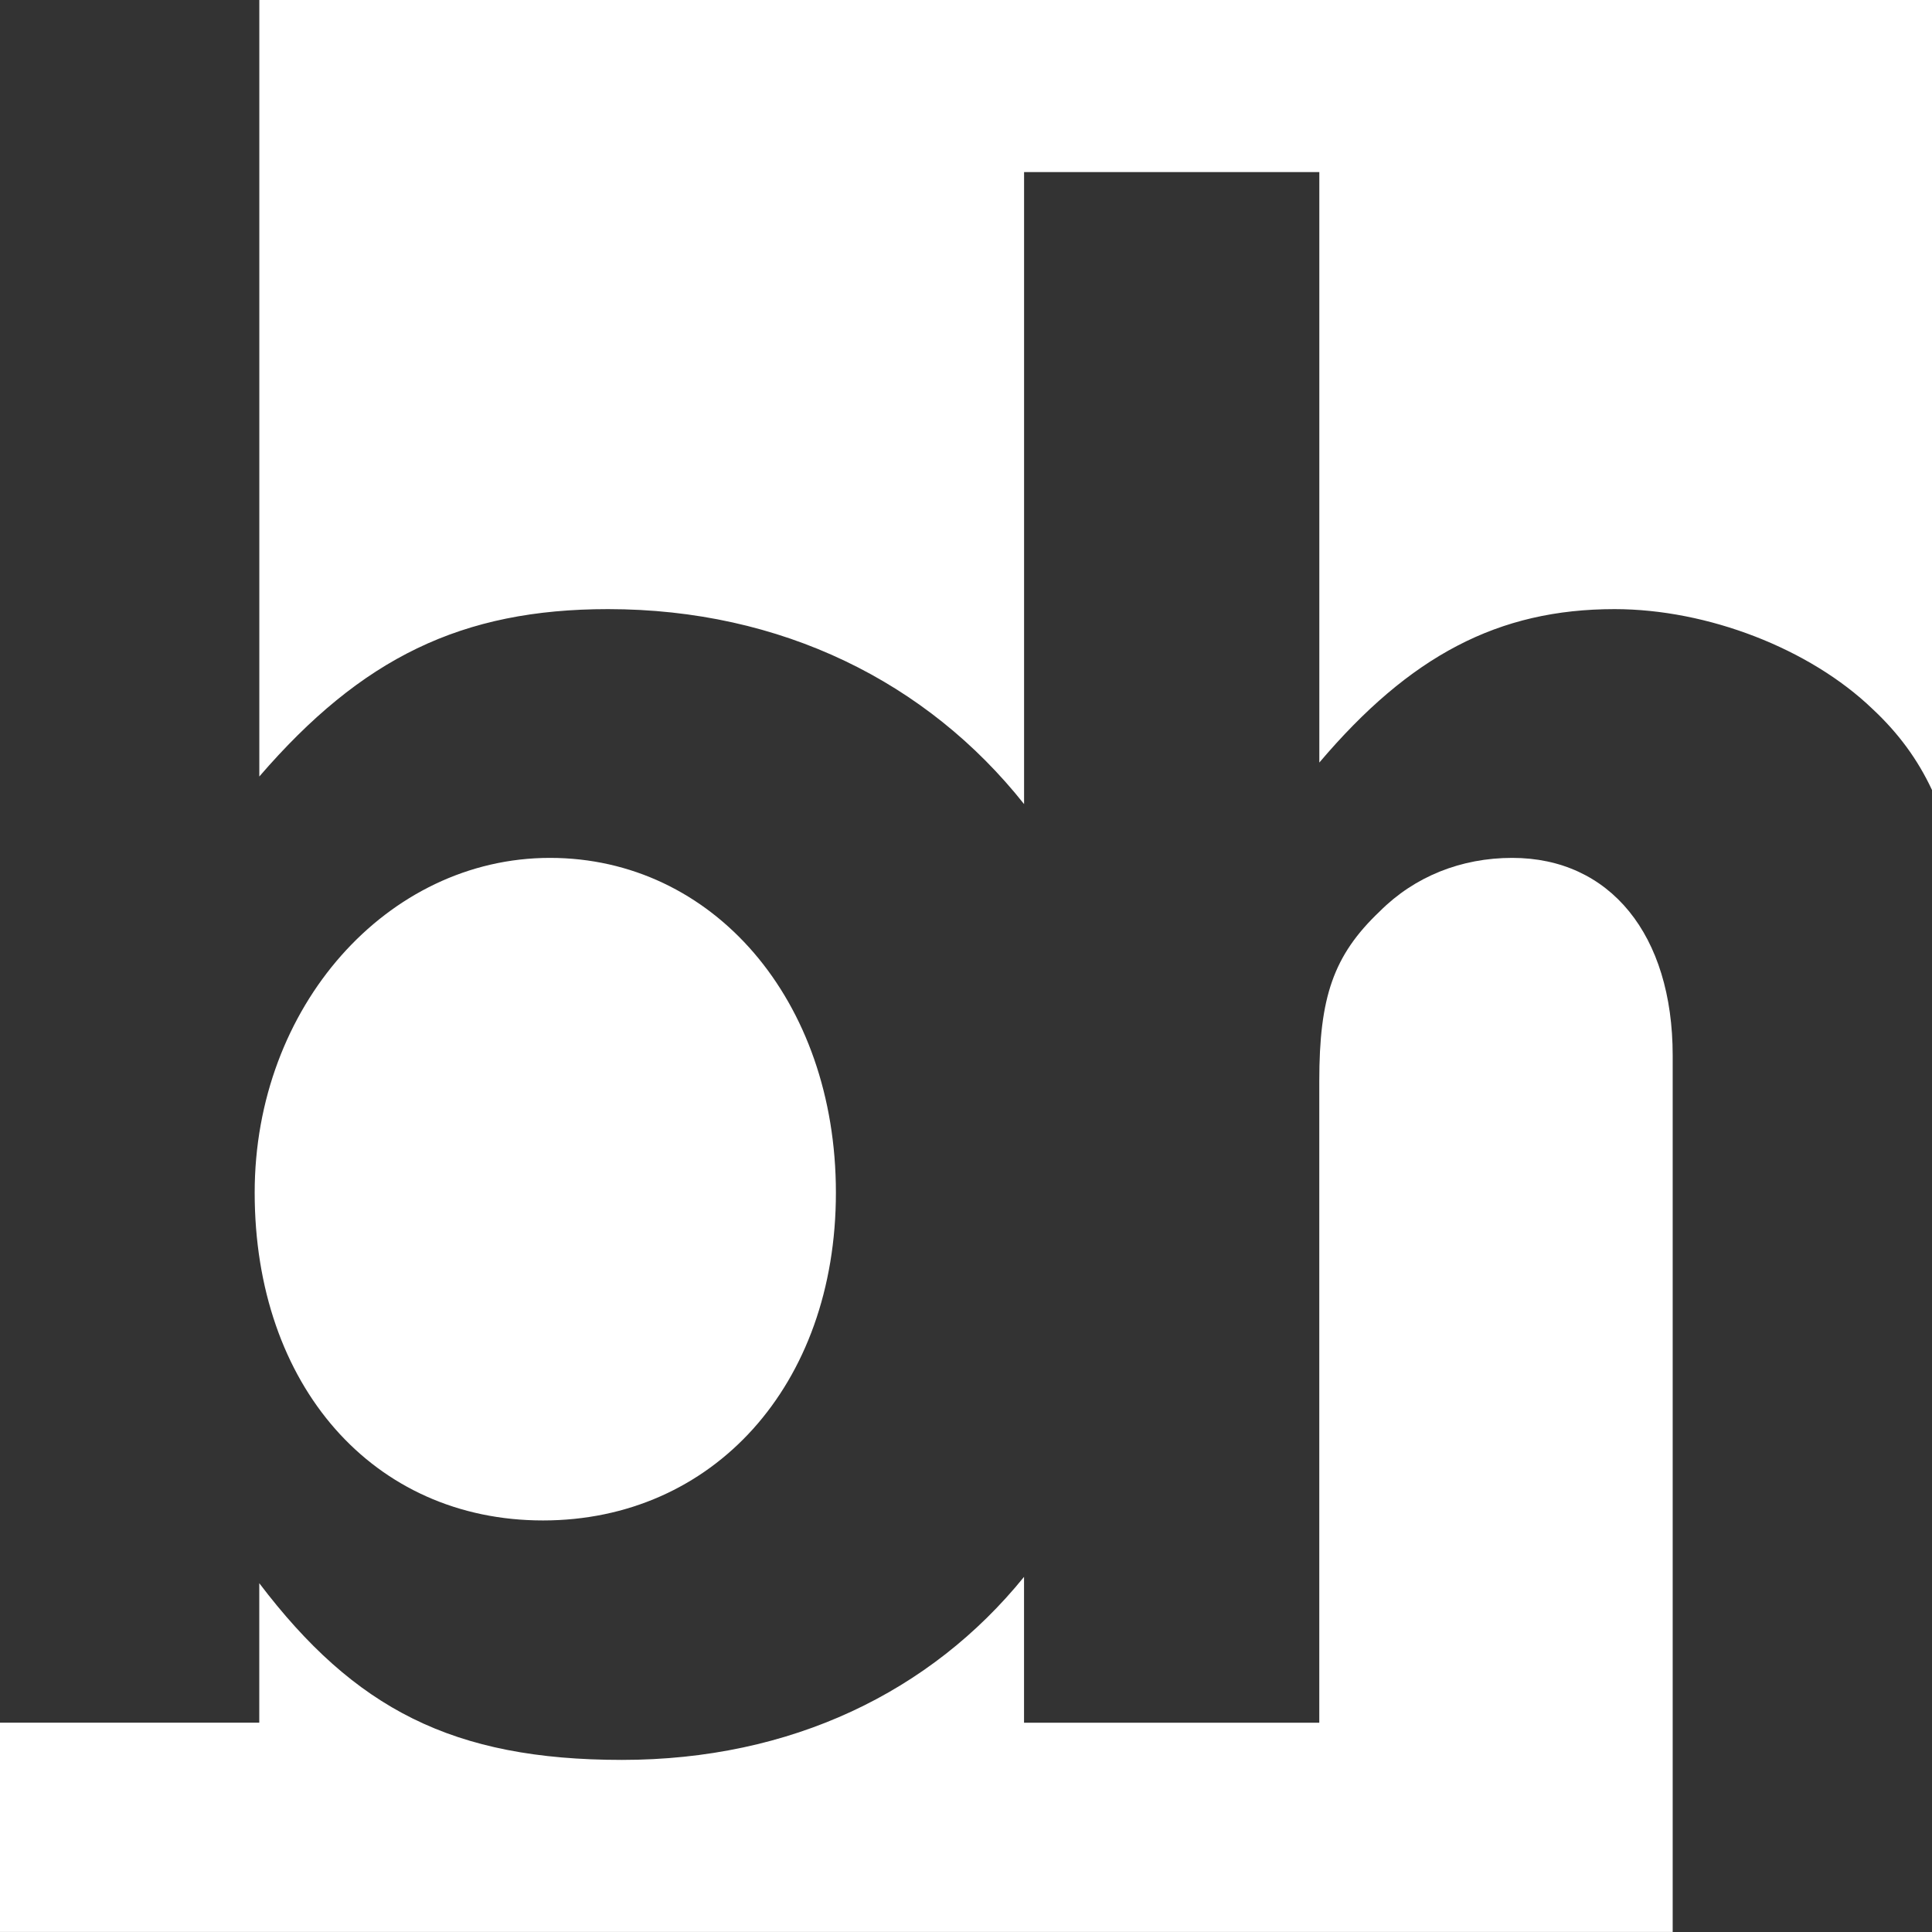 <?xml version="1.0" encoding="UTF-8"?><svg id="Layer_1" xmlns="http://www.w3.org/2000/svg" viewBox="0 0 500 500"><rect x="0" y="0" width="500" height="500" fill="#333333" stroke="none"/><defs><style>.cls-1{fill:#fff;}</style></defs><g><path class="cls-1" d="M432.89,273.16c0-31.29-16.25-51.14-41.52-51.14-13.24,0-25.27,4.81-34.29,13.84-12.04,11.43-15.65,22.26-15.65,43.92v166.06h-76.41v-37.75c-24.13,29.78-60.28,47.37-104.06,47.37s-69.19-13.24-93.86-45.73v36.1H0v54.16H432.89v-226.84Z"/><path class="cls-1" d="M67.11,200.96c26.47-30.68,52.35-43.32,90.25-43.32,44.91,0,82.67,18.93,107.67,50.46V44.53h76.41V197.35c23.47-27.68,46.33-39.71,76.41-39.71,24.07,0,50.54,10.23,66.79,25.87,6.56,6.12,11.6,12.9,15.37,20.96V0H67.11V200.96Z"/></g><path class="cls-1" d="M65.91,308.66c0,49.94,30.68,84.83,74.61,84.83s75.81-34.9,75.81-84.83-31.89-86.64-74.01-86.64-76.41,38.51-76.41,86.64Z"/></svg>